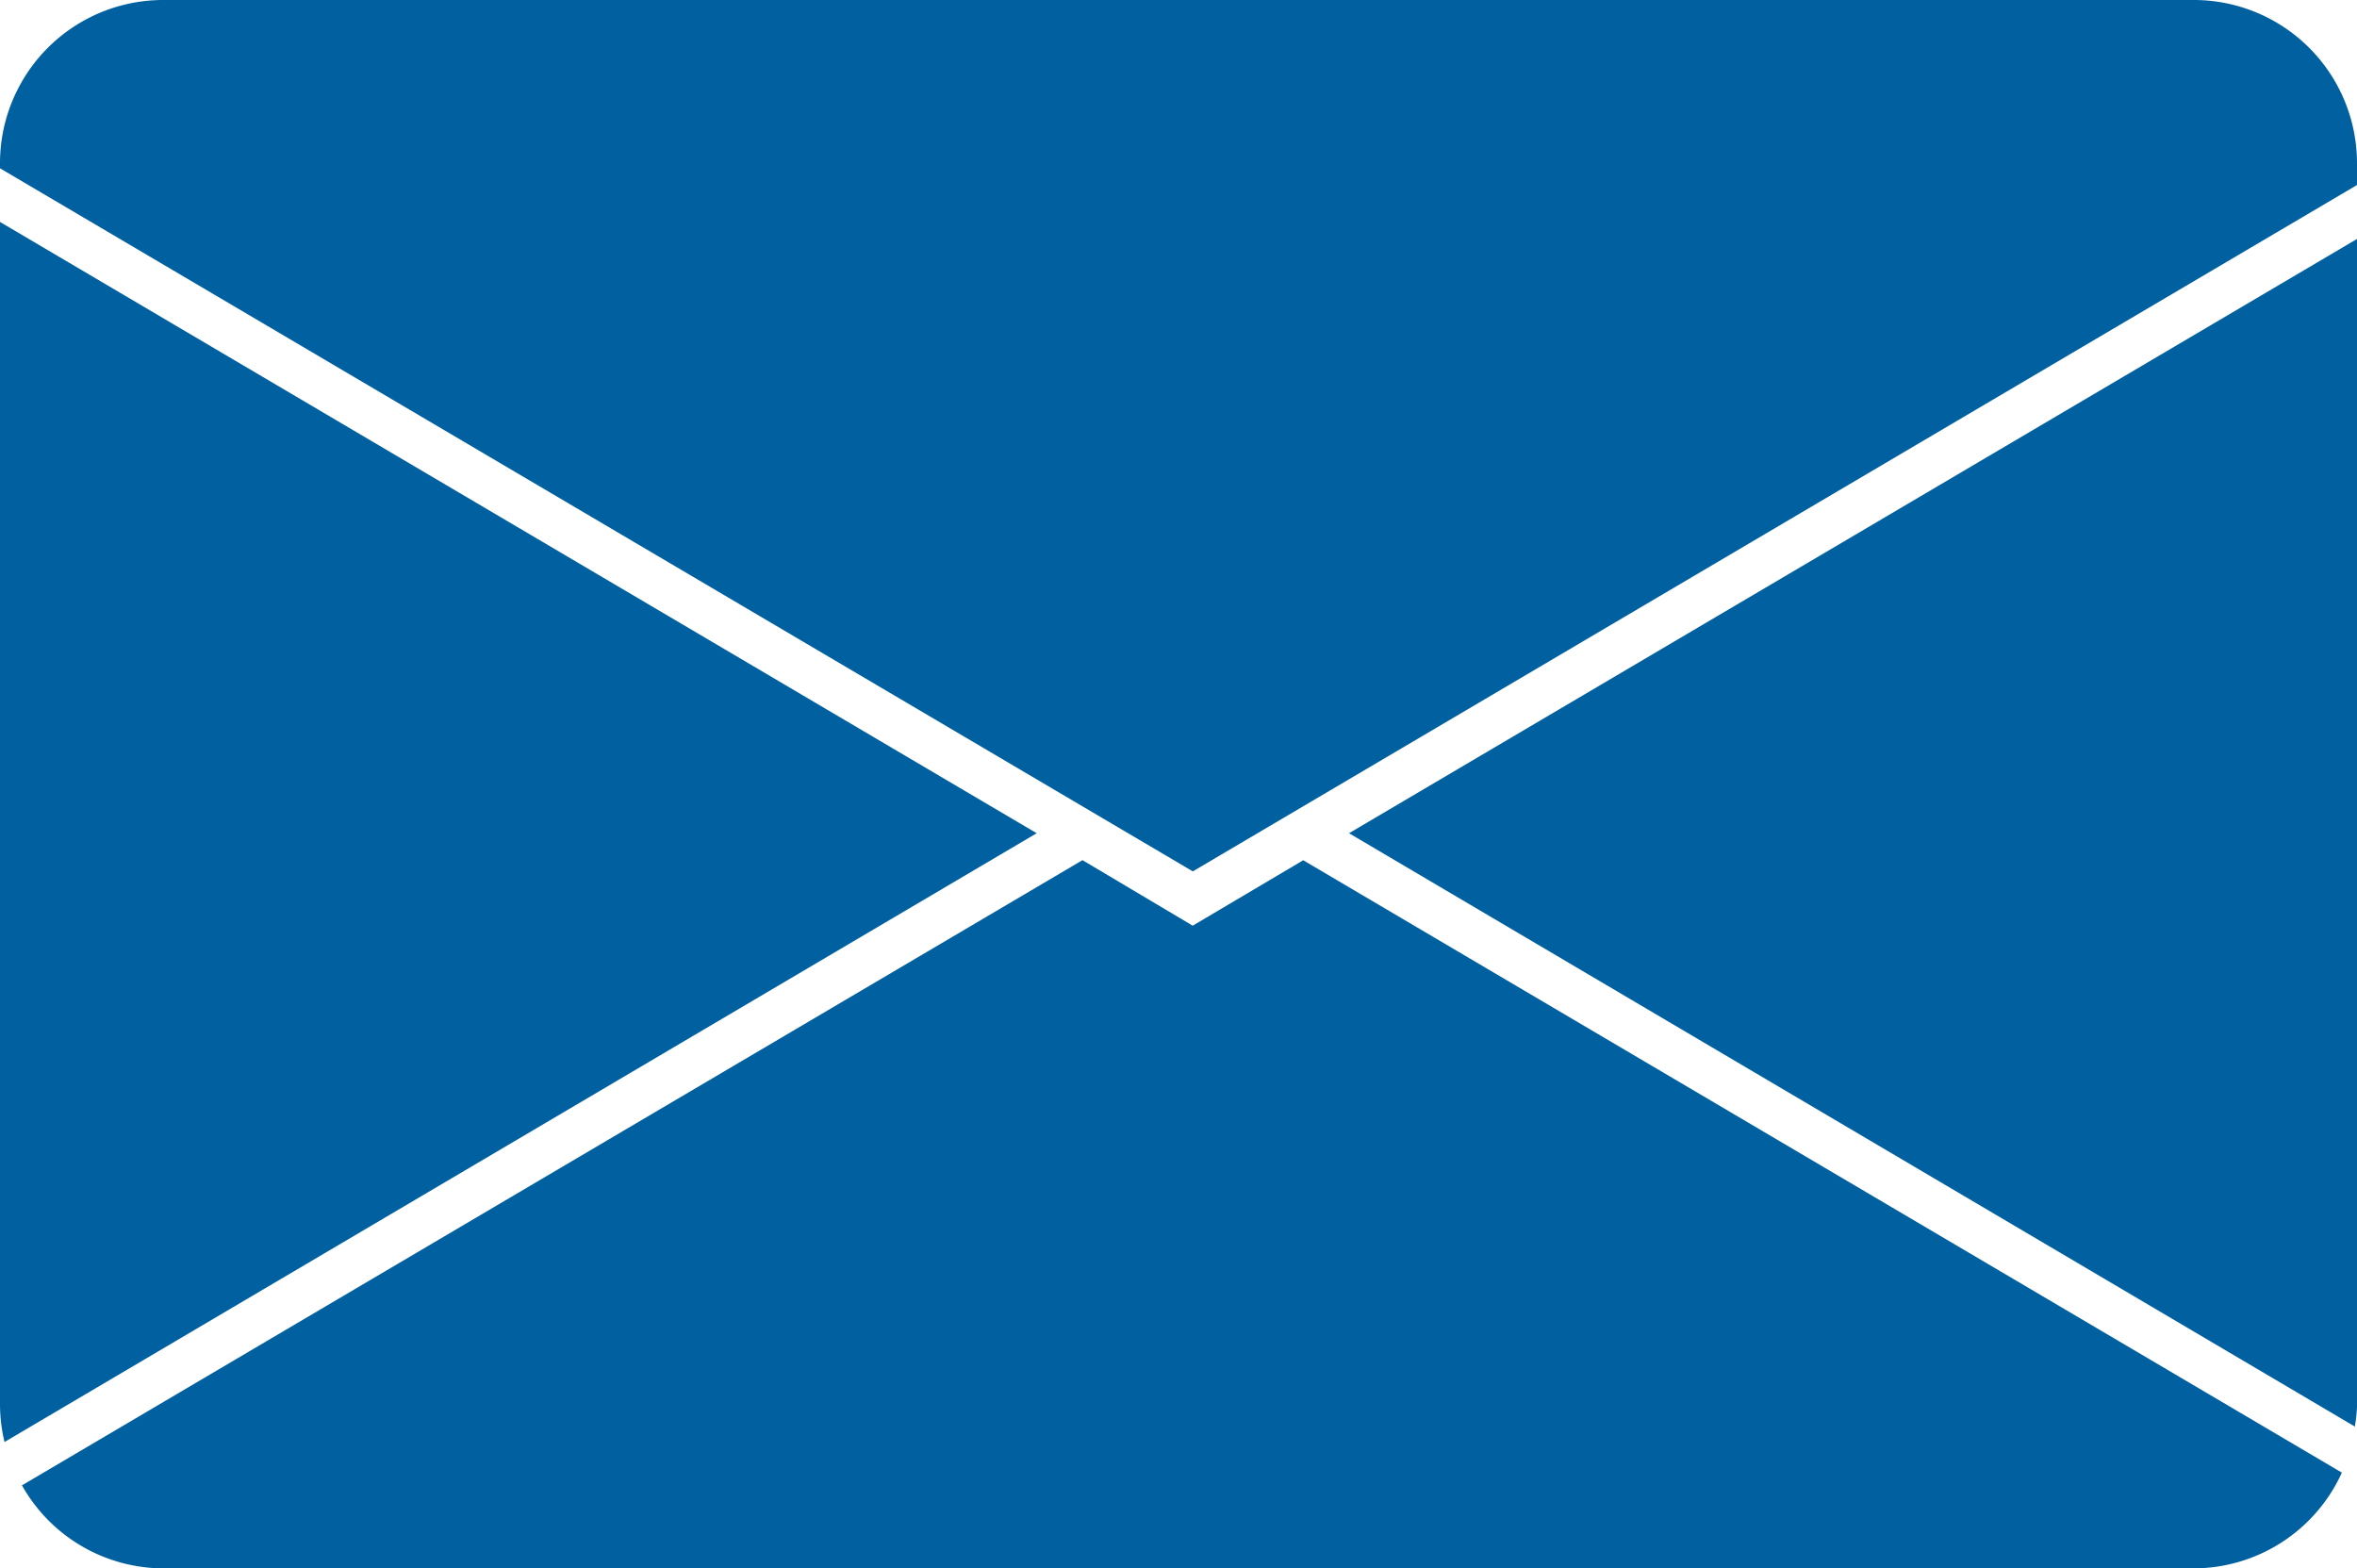 <svg id="グループ_7972" data-name="グループ 7972" xmlns="http://www.w3.org/2000/svg" width="25.212" height="16.774"><defs><clipPath id="clip-path"><rect id="長方形_5139" data-name="長方形 5139" width="25.212" height="16.775" fill="#0060a0"/></clipPath></defs><g id="グループ_7971" data-name="グループ 7971" clip-path="url(#clip-path)" fill="#0060a0"><path id="パス_11899" data-name="パス 11899" d="M.049 19.674l11.04-6.511L0 6.625v12.652a1.747 1.747 0 00.049.4" transform="translate(0 -4.251)"/><path id="パス_11900" data-name="パス 11900" d="M12 25.673L.656 32.36a1.74 1.74 0 001.512.888h21.717a1.745 1.745 0 001.586-1.024l-11.11-6.55-1.182.7z" transform="translate(-.421 -16.473)"/><path id="パス_11901" data-name="パス 11901" d="M51.047 19.6V7.131l-10.782 6.356 10.759 6.346a1.711 1.711 0 00.024-.232" transform="translate(-25.835 -4.575)"/><path id="パス_11902" data-name="パス 11902" d="M1.747 0A1.746 1.746 0 000 1.746V1.8l12.759 7.52 12.453-7.341v-.233A1.746 1.746 0 0023.464 0z"/></g></svg>
